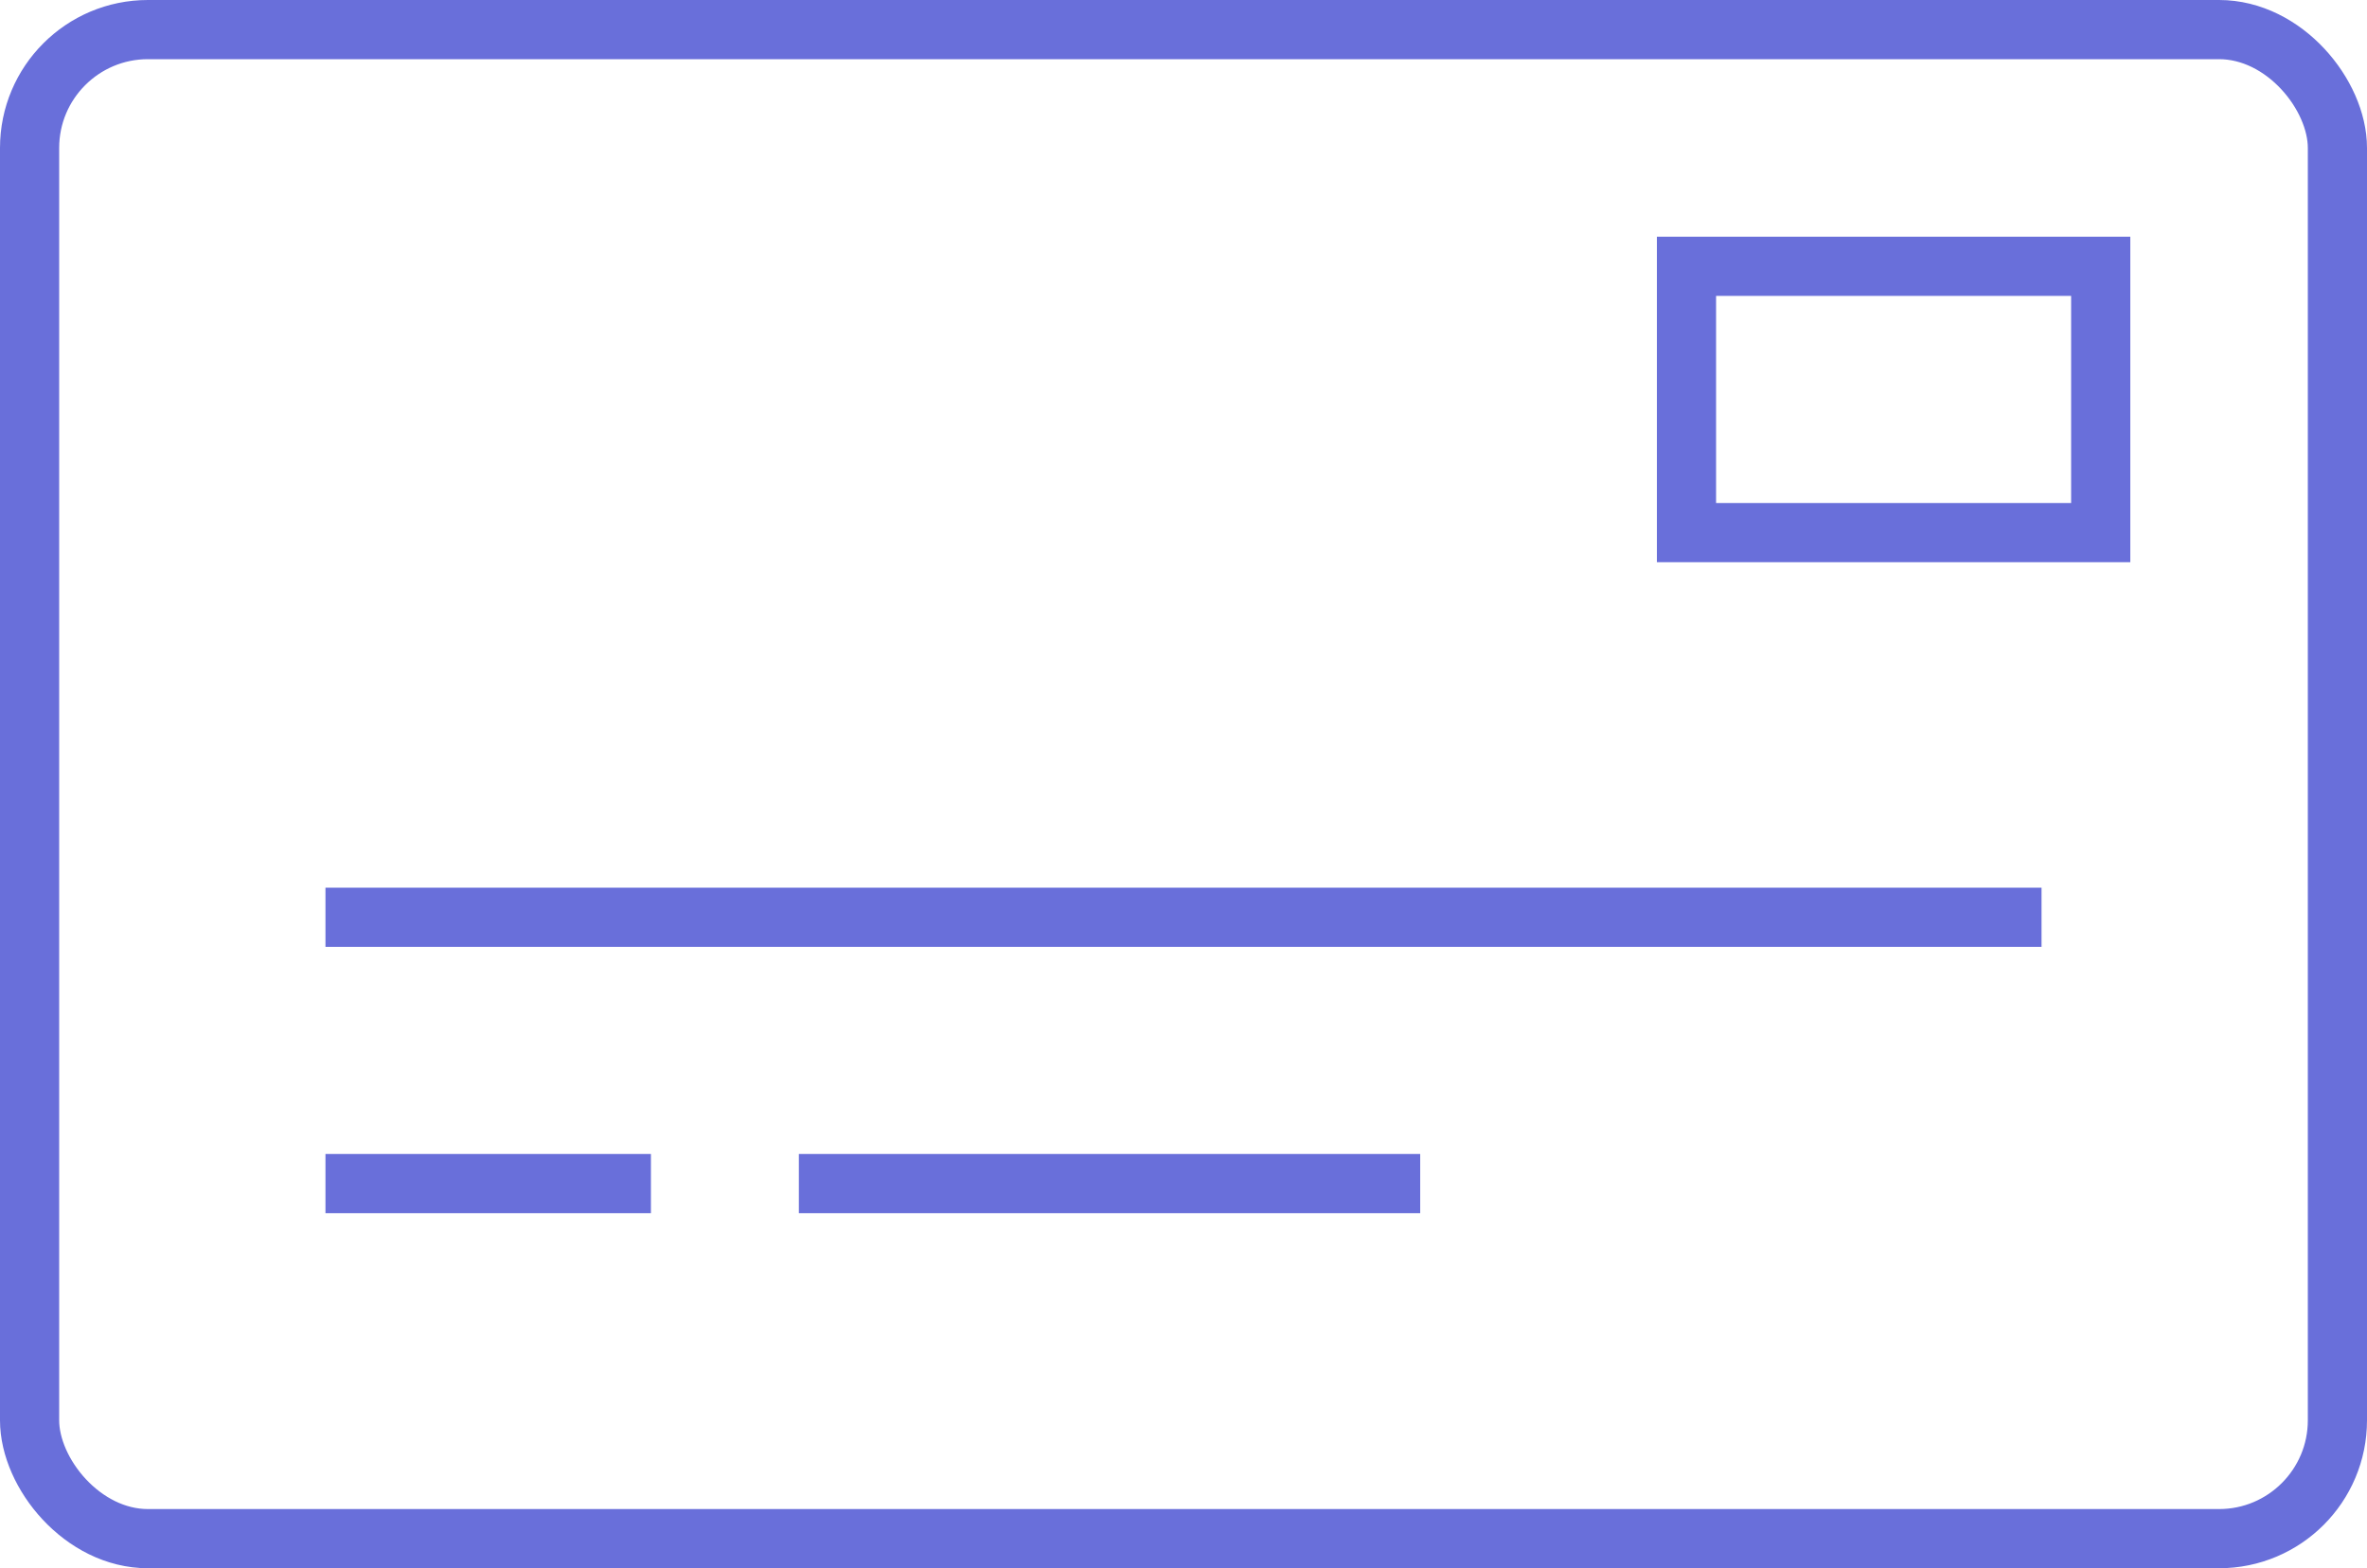 <svg width="80" height="53" viewBox="0 0 80 53" fill="none" xmlns="http://www.w3.org/2000/svg">
<rect x="1" y="1" width="78" height="51" rx="4" stroke="#696FDA" stroke-width="2"/>
<line x1="11" y1="31" x2="69" y2="31" stroke="#696FDA" stroke-width="2"/>
<line x1="11" y1="40" x2="22" y2="40" stroke="#696FDA" stroke-width="2"/>
<line x1="27" y1="40" x2="48" y2="40" stroke="#696FDA" stroke-width="2"/>
<rect x="57" y="9" width="14" height="9" stroke="#696FDA" stroke-width="2"/>
</svg>

